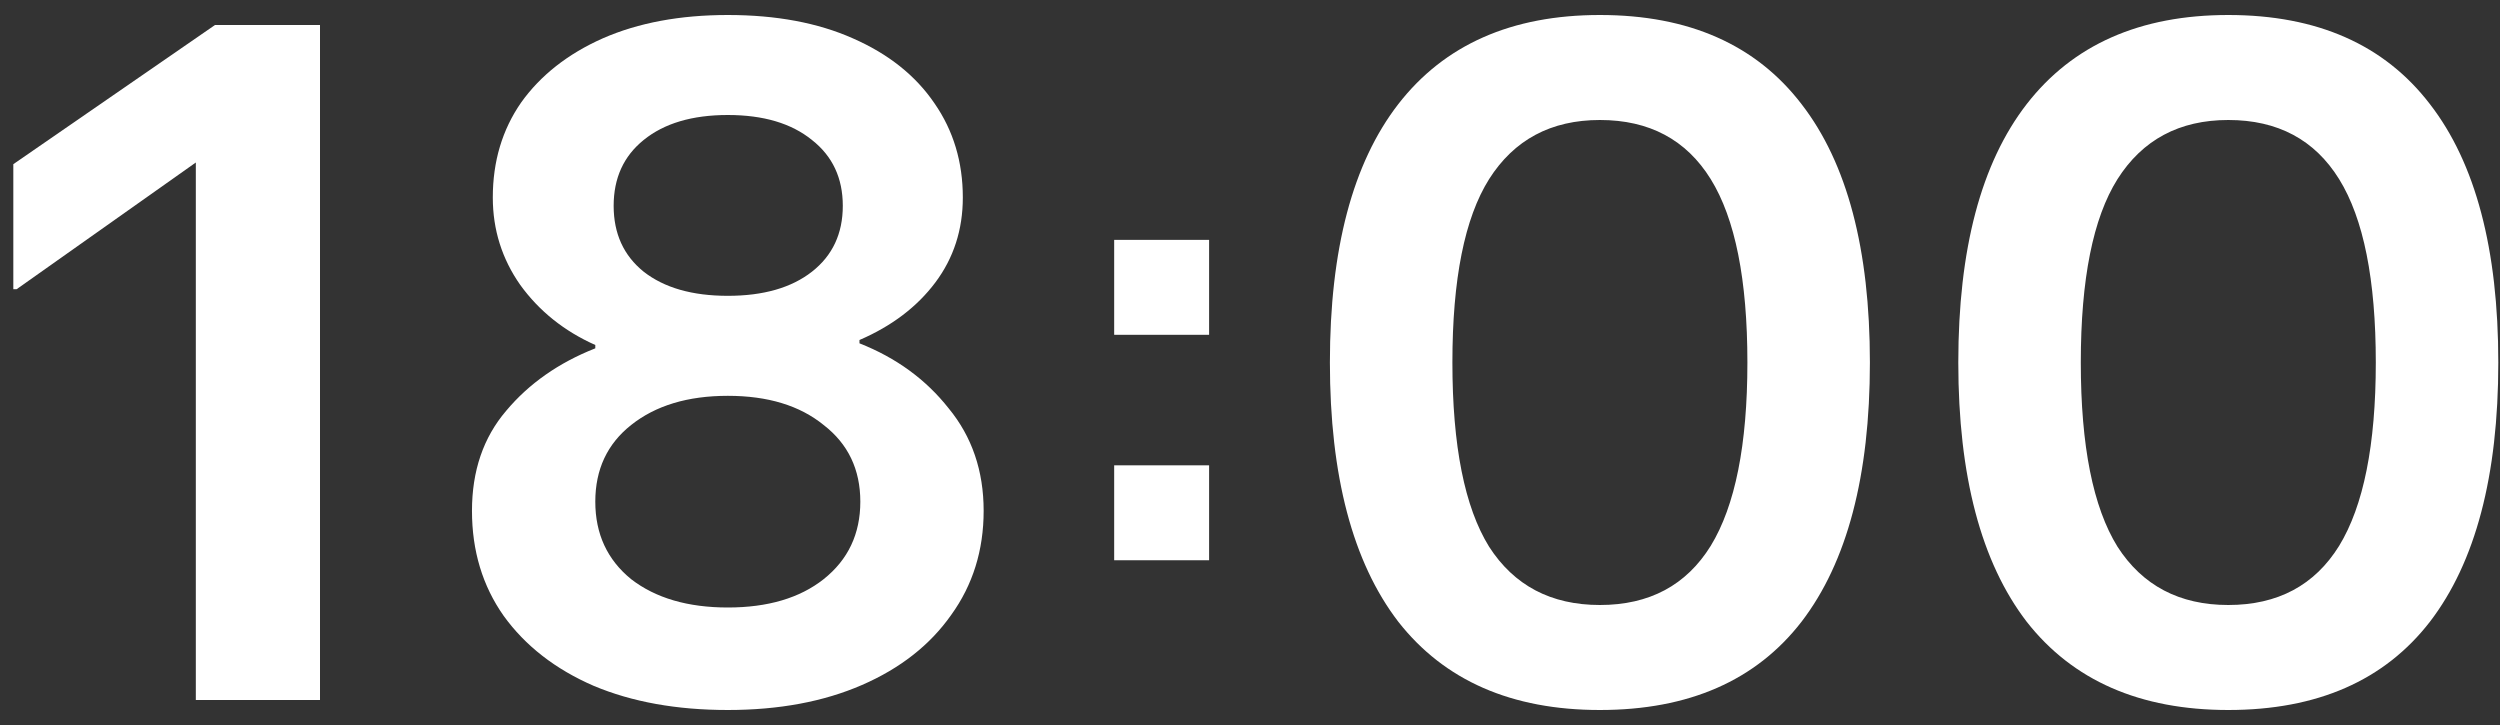 <svg width="100" height="29" viewBox="0 0 100 29" fill="none" xmlns="http://www.w3.org/2000/svg">
<rect x="0" y="0" width="100" height="29" fill="#333333" stroke="none"/>
<path d="M7.833 28V6.5L0.667 11.567H0.533V6.567L8.6 1H12.8V28H7.833Z" fill="white"/>
<path d="M29.113 28.4C27.068 28.4 25.279 28.078 23.746 27.433C22.212 26.767 21.012 25.833 20.146 24.633C19.301 23.433 18.879 22.033 18.879 20.433C18.879 18.833 19.335 17.5 20.246 16.433C21.157 15.345 22.346 14.511 23.812 13.933V13.8C22.568 13.245 21.568 12.444 20.812 11.4C20.079 10.356 19.712 9.189 19.712 7.9C19.712 6.456 20.09 5.189 20.846 4.1C21.624 3.011 22.712 2.156 24.113 1.533C25.535 0.911 27.201 0.6 29.113 0.6C31.046 0.6 32.712 0.911 34.112 1.533C35.535 2.156 36.624 3.022 37.379 4.133C38.135 5.222 38.513 6.478 38.513 7.9C38.513 9.189 38.146 10.322 37.413 11.3C36.679 12.278 35.668 13.044 34.379 13.6V13.733C35.846 14.311 37.035 15.178 37.946 16.333C38.879 17.467 39.346 18.833 39.346 20.433C39.346 22.011 38.913 23.4 38.046 24.6C37.201 25.8 36.013 26.733 34.479 27.4C32.946 28.067 31.157 28.4 29.113 28.4ZM29.113 24.3C30.712 24.3 31.99 23.922 32.946 23.167C33.924 22.389 34.413 21.356 34.413 20.067C34.413 18.778 33.924 17.756 32.946 17C31.99 16.222 30.712 15.833 29.113 15.833C27.512 15.833 26.224 16.222 25.246 17C24.29 17.756 23.812 18.778 23.812 20.067C23.812 21.356 24.29 22.389 25.246 23.167C26.224 23.922 27.512 24.3 29.113 24.3ZM29.113 11.833C30.535 11.833 31.657 11.511 32.479 10.867C33.301 10.222 33.712 9.345 33.712 8.233C33.712 7.122 33.301 6.245 32.479 5.6C31.657 4.933 30.535 4.6 29.113 4.6C27.69 4.6 26.568 4.933 25.746 5.6C24.946 6.245 24.546 7.122 24.546 8.233C24.546 9.345 24.946 10.222 25.746 10.867C26.568 11.511 27.69 11.833 29.113 11.833Z" fill="white"/>
<path d="M63.996 28.4C60.463 28.4 57.774 27.222 55.93 24.867C54.108 22.489 53.196 19.033 53.196 14.5C53.196 9.967 54.108 6.522 55.93 4.167C57.774 1.789 60.463 0.6 63.996 0.6C67.552 0.6 70.241 1.789 72.063 4.167C73.885 6.522 74.796 9.967 74.796 14.5C74.796 19.033 73.885 22.489 72.063 24.867C70.241 27.222 67.552 28.4 63.996 28.4ZM63.996 24.2C65.974 24.2 67.452 23.411 68.43 21.833C69.407 20.233 69.896 17.789 69.896 14.5C69.896 11.189 69.407 8.745 68.43 7.167C67.452 5.589 65.974 4.8 63.996 4.8C62.041 4.8 60.563 5.589 59.563 7.167C58.585 8.722 58.096 11.167 58.096 14.5C58.096 17.833 58.585 20.289 59.563 21.867C60.563 23.422 62.041 24.2 63.996 24.2Z" fill="white"/>
<path d="M89.132 28.4C85.599 28.4 82.91 27.222 81.066 24.867C79.243 22.489 78.332 19.033 78.332 14.5C78.332 9.967 79.243 6.522 81.066 4.167C82.91 1.789 85.599 0.6 89.132 0.6C92.688 0.6 95.377 1.789 97.199 4.167C99.021 6.522 99.932 9.967 99.932 14.5C99.932 19.033 99.021 22.489 97.199 24.867C95.377 27.222 92.688 28.4 89.132 28.4ZM89.132 24.2C91.11 24.2 92.588 23.411 93.566 21.833C94.543 20.233 95.032 17.789 95.032 14.5C95.032 11.189 94.543 8.745 93.566 7.167C92.588 5.589 91.11 4.8 89.132 4.8C87.177 4.8 85.699 5.589 84.699 7.167C83.721 8.722 83.232 11.167 83.232 14.5C83.232 17.833 83.721 20.289 84.699 21.867C85.699 23.422 87.177 24.2 89.132 24.2Z" fill="white"/>
<path d="M44.567 9.595H48.364V13.392H44.567V9.595Z" fill="white"/>
<path d="M44.567 18.613H48.364V22.41H44.567V18.613Z" fill="white"/>
</svg>
